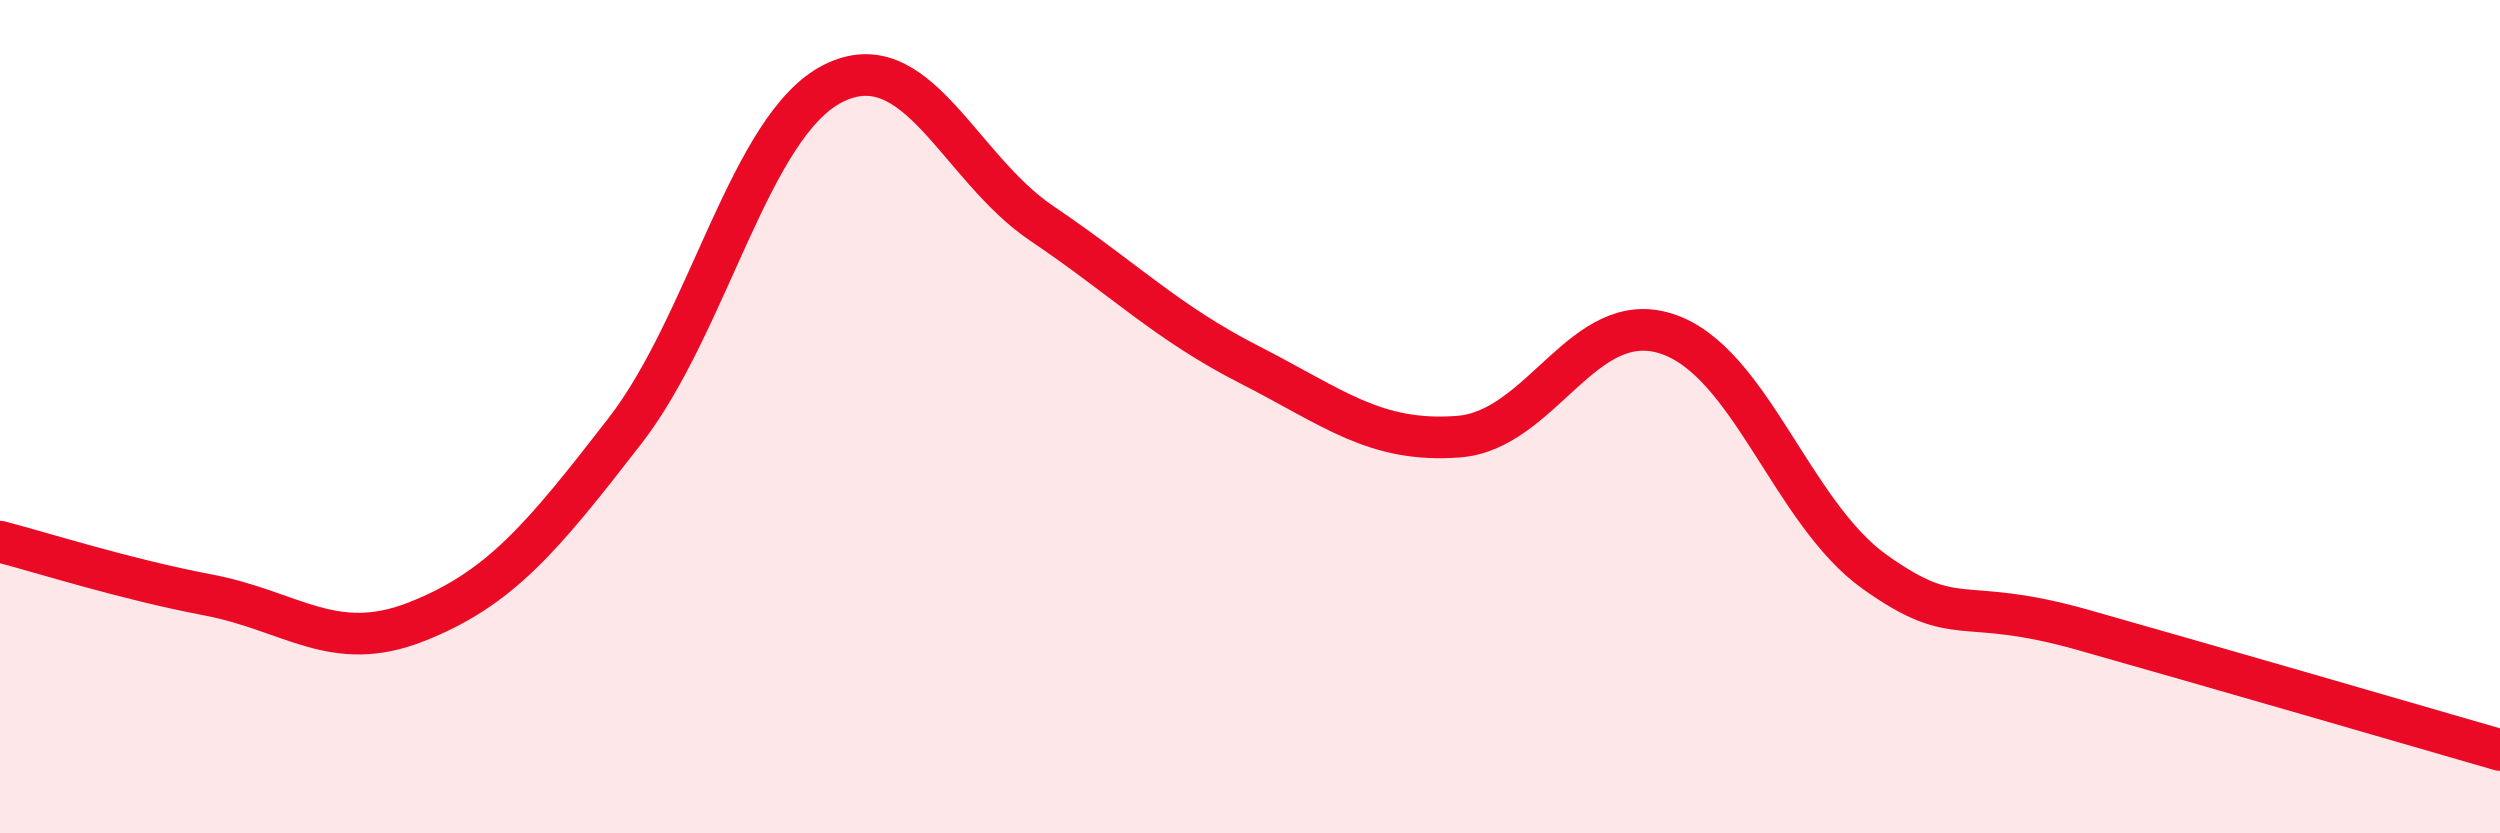 
    <svg width="60" height="20" viewBox="0 0 60 20" xmlns="http://www.w3.org/2000/svg">
      <path
        d="M 0,13 C 1,13.26 3,13.9 5,14.28 C 7,14.66 8,15.71 10,14.92 C 12,14.13 13,12.92 15,10.34 C 17,7.76 18,3 20,2 C 22,1 23,4.01 25,5.36 C 27,6.71 28,7.74 30,8.76 C 32,9.78 33,10.63 35,10.48 C 37,10.33 38,7.36 40,8.01 C 42,8.66 43,12.31 45,13.73 C 47,15.15 47,14.27 50,15.12 C 53,15.97 58,17.42 60,18L60 20L0 20Z"
        fill="#EB0A25"
        opacity="0.1"
        stroke-linecap="round"
        stroke-linejoin="round"
      />
      <path
        d="M 0,13 C 1,13.26 3,13.9 5,14.28 C 7,14.66 8,15.71 10,14.92 C 12,14.13 13,12.92 15,10.34 C 17,7.76 18,3 20,2 C 22,1 23,4.01 25,5.36 C 27,6.71 28,7.74 30,8.76 C 32,9.78 33,10.63 35,10.48 C 37,10.33 38,7.36 40,8.01 C 42,8.66 43,12.31 45,13.73 C 47,15.15 47,14.27 50,15.12 C 53,15.97 58,17.42 60,18"
        stroke="#EB0A25"
        stroke-width="1"
        fill="none"
        stroke-linecap="round"
        stroke-linejoin="round"
      />
    </svg>
  